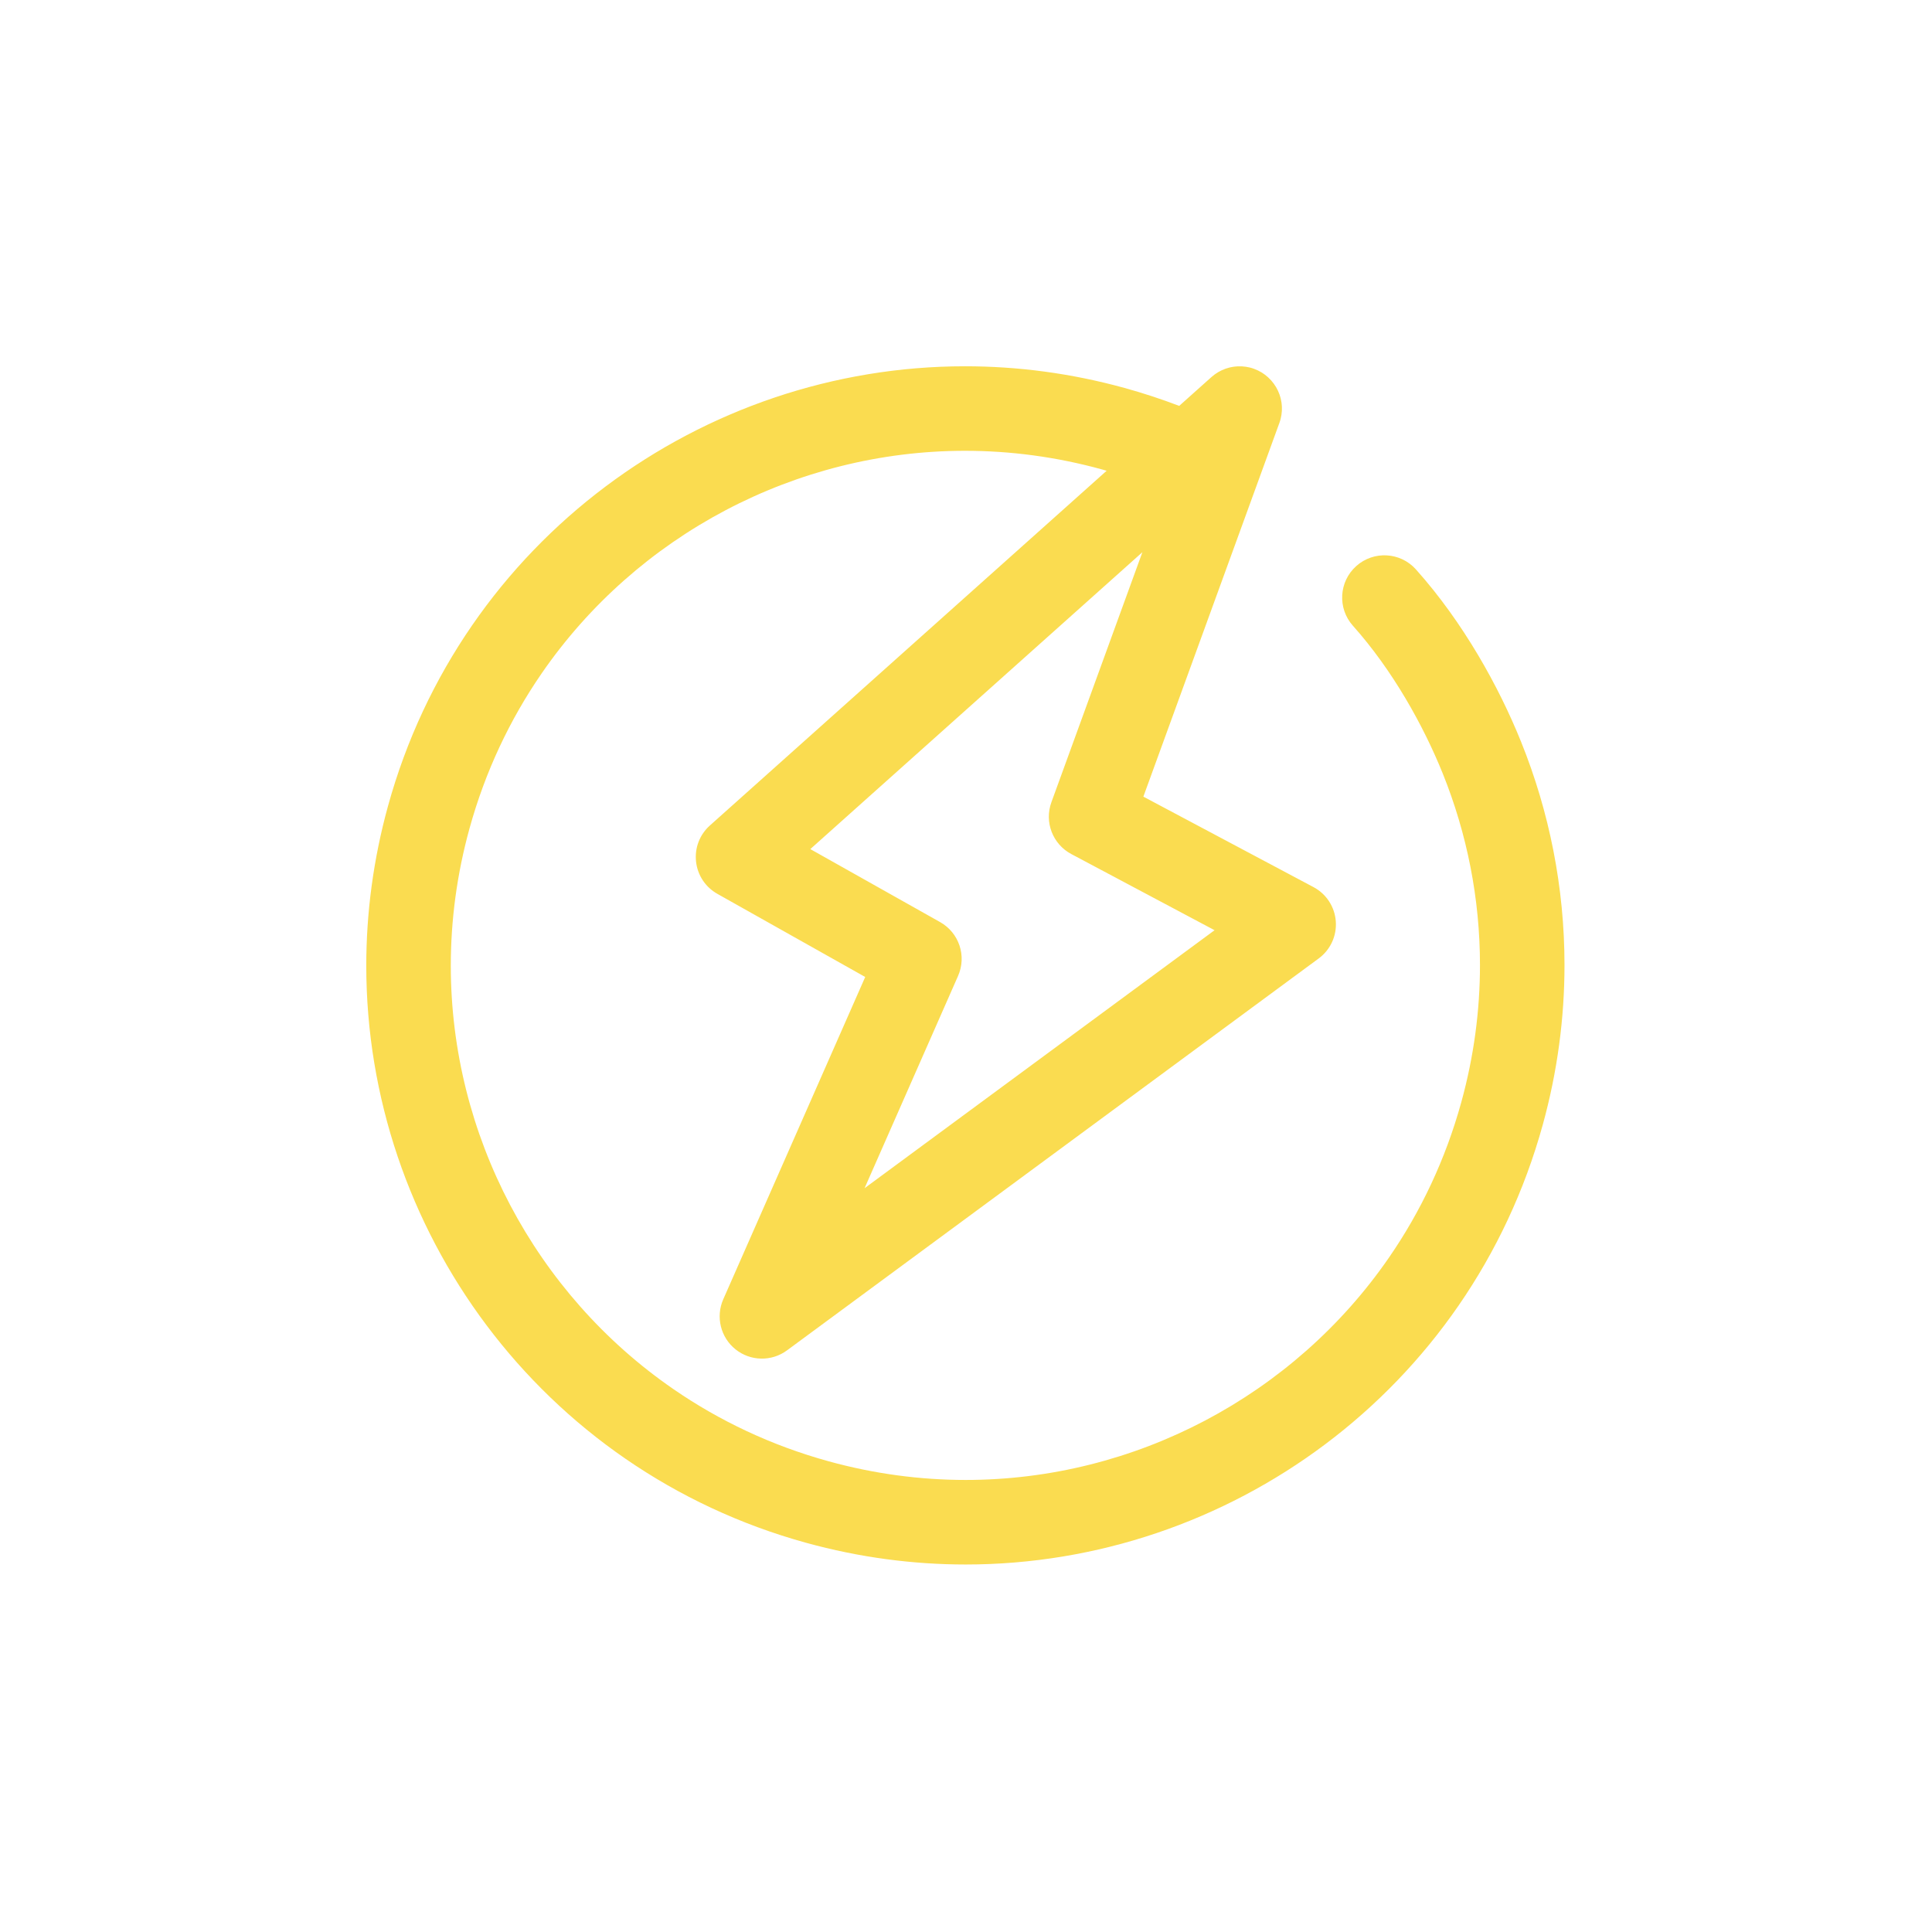 <svg width="1200" height="1200" viewBox="0 0 1200 1200" fill="none" xmlns="http://www.w3.org/2000/svg">
<path d="M944.8 460.812C937.875 443.637 928.95 425.212 918.075 406.887C907.188 388.562 894.35 370.338 879.463 353.675C869.8 342.863 853.213 341.925 842.4 351.587C831.588 361.25 830.65 377.837 840.312 388.65C852.5 402.287 863.525 417.838 872.937 433.7C882.362 449.55 890.175 465.712 896.113 480.425C911.163 517.775 919.238 558.1 919.238 599.412C919.238 627.512 915.5 656.075 907.65 684.55C897.862 720.038 882.513 752.375 862.788 781C833.2 823.937 793.737 858.5 748.5 882.337C703.275 906.162 652.338 919.225 599.813 919.225C571.713 919.225 543.15 915.487 514.675 907.637C479.188 897.85 446.85 882.5 418.225 862.775C375.288 833.188 340.725 793.725 316.888 748.5C293.063 703.275 280 652.338 280 599.813C280 571.713 283.738 543.15 291.588 514.675C301.375 479.188 316.725 446.85 336.45 418.225C366.038 375.288 405.5 340.725 450.725 316.888C495.95 293.063 546.887 280 599.412 280C627.512 280 656.075 283.738 684.55 291.588C685.488 291.85 686.413 292.125 687.35 292.4L440.925 512.725C434.575 518.4 431.4 526.675 432.325 535.138C433.25 543.6 438.138 551 445.55 555.175L537.4 606.825L449.225 807.025C444.438 817.912 447.563 830.663 456.838 838.1C466.125 845.538 479.25 845.8 488.825 838.737L819.087 595.3C826.362 589.937 830.35 581.262 829.688 572.25C829.025 563.237 823.813 555.237 815.838 551L710.163 494.813L794.637 262.725C794.937 261.888 795.212 261.037 795.425 260.175C795.487 259.925 795.525 259.675 795.575 259.425C795.7 258.85 795.837 258.275 795.925 257.7C796.025 257.05 796.075 256.413 796.125 255.763C796.137 255.563 796.175 255.375 796.188 255.187C796.225 254.562 796.212 253.925 796.2 253.3C796.2 253.075 796.2 252.85 796.2 252.638C796.175 252.088 796.113 251.55 796.063 251.012C796.025 250.7 796.012 250.387 795.962 250.075C795.9 249.65 795.812 249.225 795.725 248.8C795.65 248.375 795.575 247.95 795.475 247.538C795.4 247.225 795.3 246.938 795.213 246.625C795.063 246.1 794.925 245.575 794.738 245.063C794.663 244.85 794.575 244.65 794.487 244.45C794.262 243.863 794.037 243.275 793.775 242.713C793.687 242.538 793.587 242.363 793.5 242.188C793.212 241.612 792.925 241.038 792.6 240.475C792.287 239.95 791.95 239.45 791.6 238.95C791.462 238.762 791.35 238.55 791.213 238.362C790.688 237.637 790.125 236.95 789.538 236.288C789.538 236.275 789.513 236.262 789.5 236.25C788.938 235.613 788.338 235.012 787.7 234.425C787.525 234.262 787.325 234.112 787.137 233.95C786.675 233.55 786.212 233.15 785.725 232.775C785.387 232.512 785.025 232.3 784.675 232.05C784.325 231.813 783.975 231.562 783.613 231.337C783.088 231.012 782.55 230.737 782 230.462C781.788 230.35 781.575 230.225 781.35 230.112C780.575 229.737 779.788 229.412 778.988 229.112C778.975 229.112 778.962 229.1 778.937 229.087C778.1 228.787 777.25 228.512 776.387 228.3C776.15 228.237 775.925 228.212 775.687 228.162C775.1 228.037 774.513 227.9 773.913 227.812C773.275 227.713 772.637 227.663 771.987 227.613C771.787 227.6 771.587 227.562 771.387 227.55C770.762 227.512 770.137 227.525 769.512 227.537C769.287 227.537 769.063 227.537 768.838 227.537C768.3 227.562 767.762 227.625 767.225 227.675C766.912 227.712 766.587 227.725 766.275 227.775C765.85 227.837 765.425 227.925 765 228.012C764.575 228.087 764.15 228.163 763.725 228.263C763.413 228.338 763.112 228.437 762.812 228.525C762.288 228.675 761.775 228.813 761.25 229C761.037 229.075 760.838 229.175 760.625 229.25C760.038 229.475 759.462 229.7 758.887 229.963C758.7 230.05 758.537 230.15 758.35 230.238C757.775 230.525 757.2 230.8 756.65 231.138C756.125 231.45 755.612 231.8 755.112 232.138C754.925 232.263 754.725 232.375 754.538 232.513C753.813 233.038 753.125 233.6 752.463 234.187L732.425 252.1C721.4 247.9 710.087 244.175 698.5 240.975C665.475 231.862 632.175 227.5 599.425 227.5C517.75 227.5 439.55 254.562 376.062 302.225C344.312 326.062 316.225 355.063 293.225 388.425C270.225 421.788 252.325 459.525 240.975 500.713C231.862 533.763 227.5 567.063 227.5 599.813C227.5 681.488 254.562 759.688 302.225 823.175C326.062 854.925 355.063 883.012 388.425 906.012C421.788 929.012 459.525 946.912 500.713 958.262C533.75 967.375 567.05 971.738 599.813 971.738C681.488 971.738 759.688 944.675 823.175 897.012C854.925 873.175 883.012 844.175 906.012 810.812C929.012 777.45 946.912 739.713 958.262 698.525C967.375 665.488 971.738 632.188 971.738 599.425C971.738 551.25 962.313 504.262 944.8 460.812ZM709.562 342.975L653.037 498.3C648.562 510.587 653.837 524.313 665.375 530.45L754.388 577.775L537 738.013L595.062 606.188C600.525 593.788 595.713 579.362 583.913 572.725L503.3 527.388L709.575 342.963L709.562 342.975Z" fill="#FADC50"/>
</svg>
